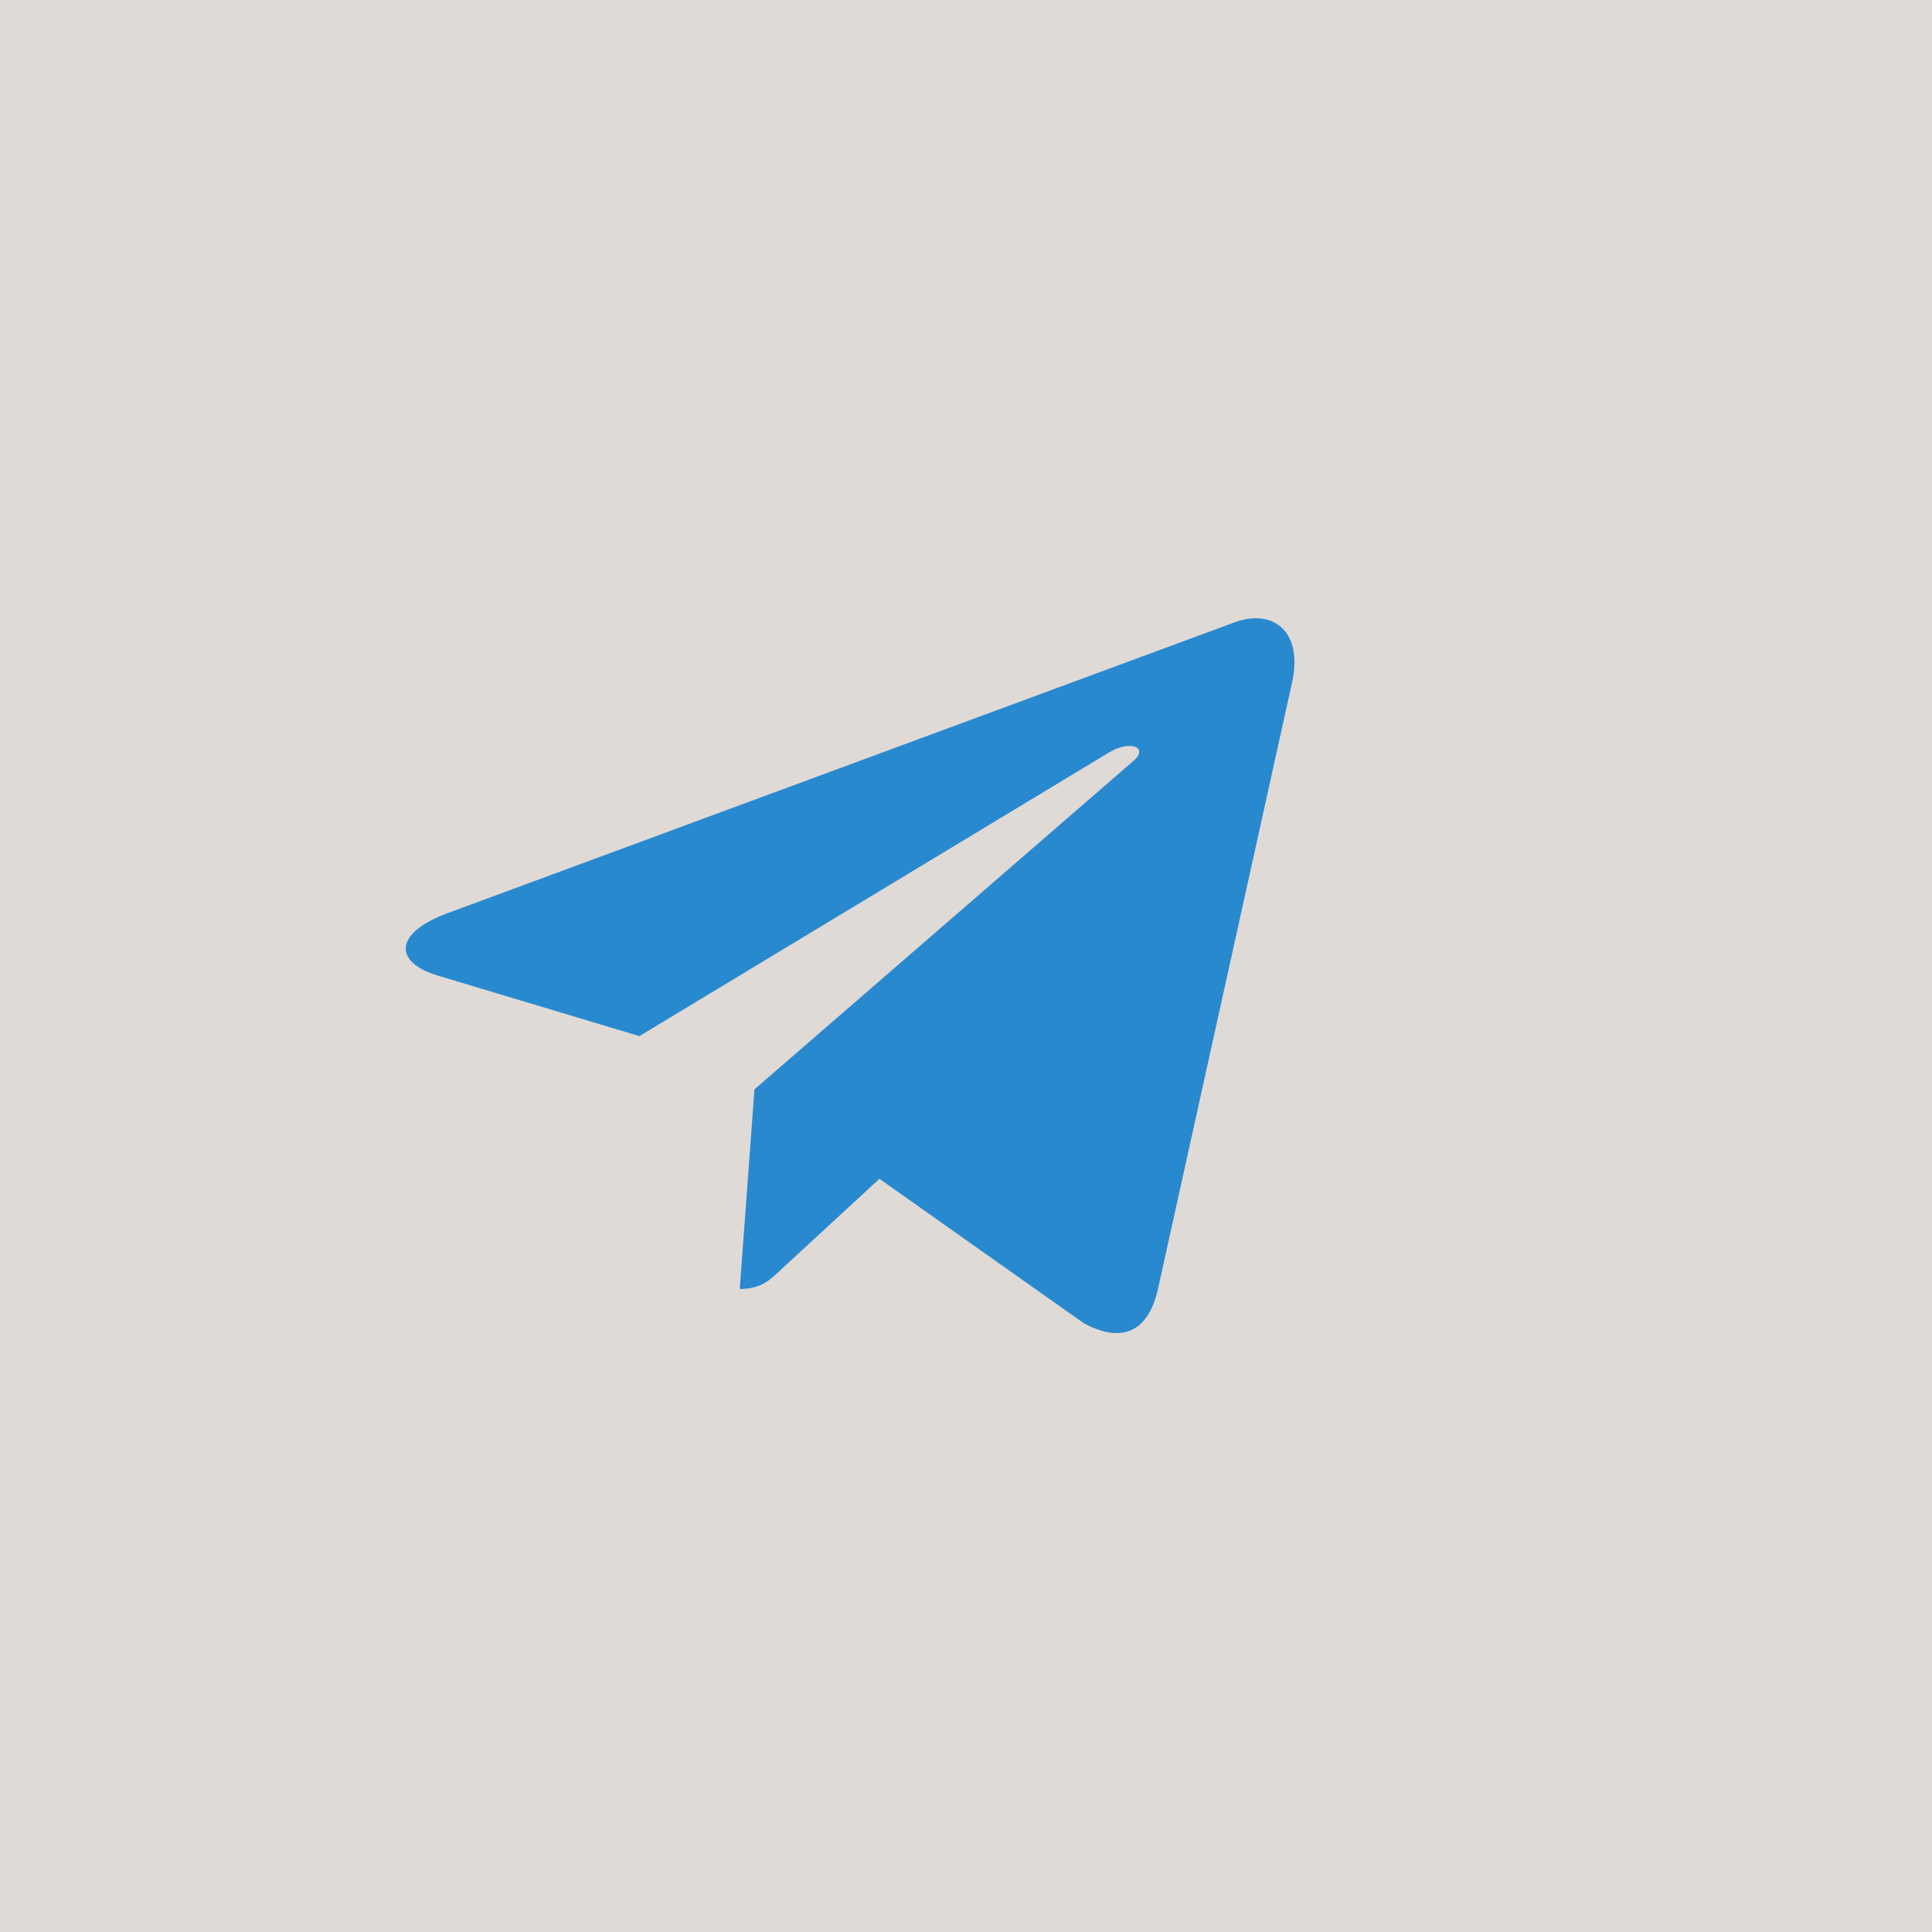 <?xml version="1.0" encoding="UTF-8"?> <svg xmlns="http://www.w3.org/2000/svg" width="100" height="100" viewBox="0 0 100 100" fill="none"> <rect width="100" height="100" fill="#E0DAD6"></rect> <path d="M39.05 56.386L38.289 66.716C39.378 66.716 39.849 66.264 40.415 65.722L45.519 61.014L56.095 68.49C58.035 69.533 59.402 68.984 59.925 66.768L66.867 35.37L66.869 35.368C67.484 32.6 65.832 31.518 63.942 32.197L23.136 47.276C20.351 48.319 20.393 49.818 22.662 50.497L33.095 53.629L57.328 38.994C58.468 38.265 59.505 38.668 58.652 39.397L39.05 56.386Z" fill="#2989CF"></path> </svg> 